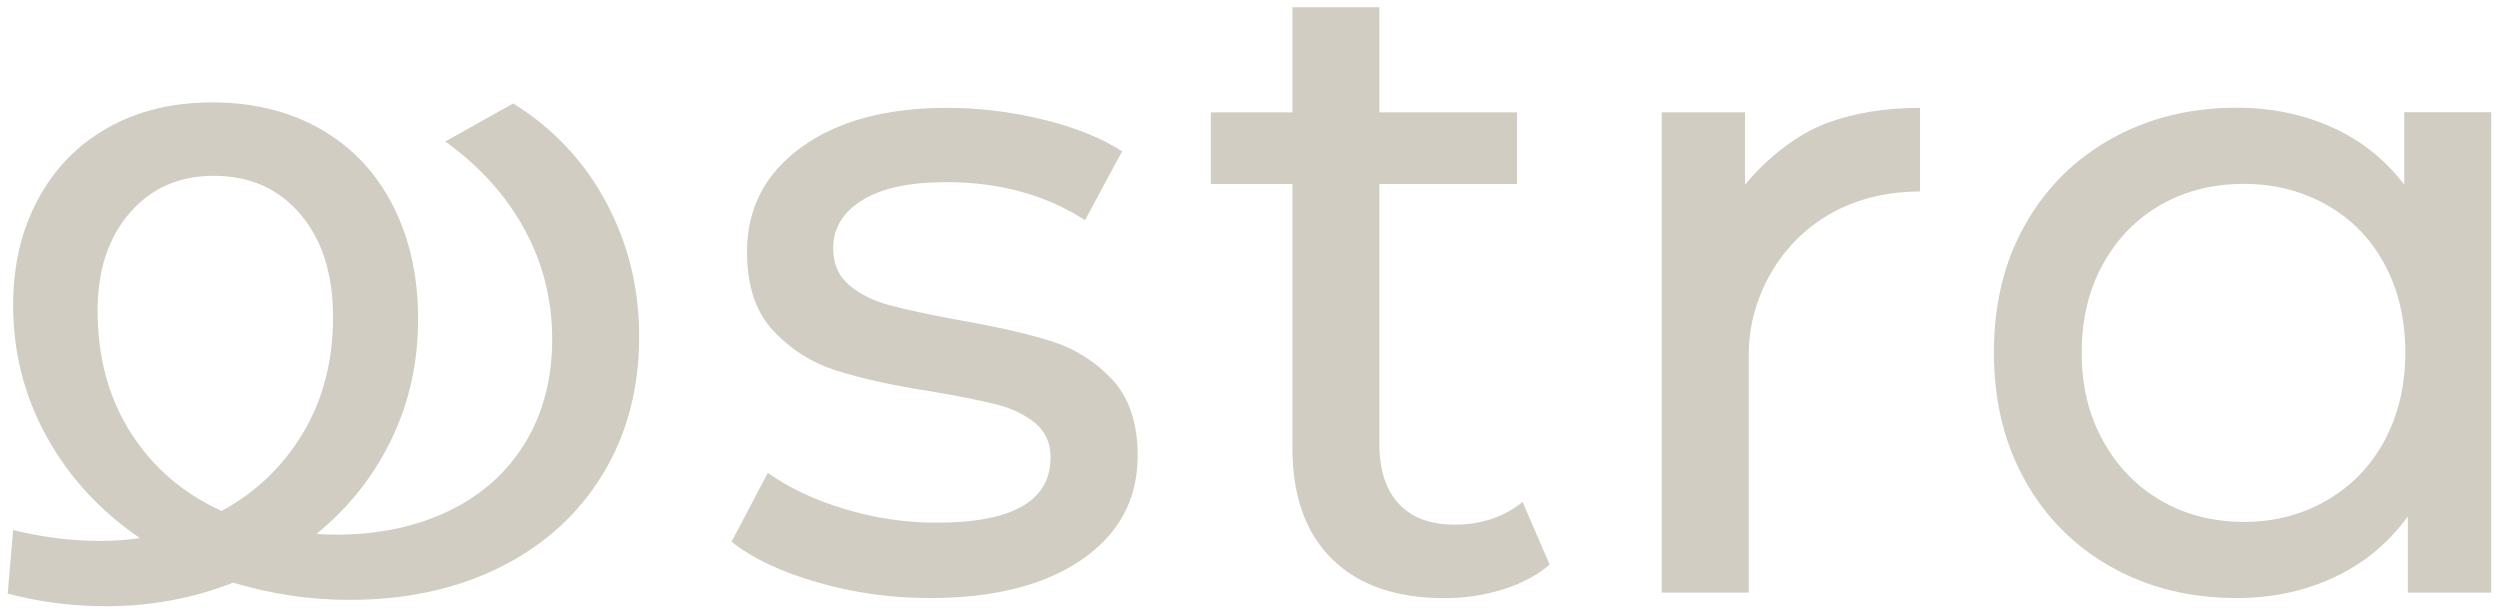 <?xml version="1.0" encoding="UTF-8"?> <svg xmlns="http://www.w3.org/2000/svg" width="217" height="53" viewBox="0 0 217 53" fill="none"> <path d="M0.67 51.52L1.14 46.01C3.71 46.64 6.22 46.95 8.69 46.95C9.9 46.95 11.05 46.87 12.15 46.71C8.69 44.35 5.99 41.42 4.05 37.9C2.11 34.39 1.14 30.59 1.14 26.5C1.14 23.04 1.86 19.97 3.3 17.3C4.74 14.62 6.76 12.55 9.36 11.09C11.96 9.62 14.98 8.89 18.44 8.89C22.01 8.89 25.14 9.67 27.84 11.21C30.54 12.76 32.63 14.96 34.09 17.82C35.56 20.68 36.29 23.97 36.29 27.69C36.29 31.46 35.52 34.95 33.97 38.15C32.42 41.35 30.26 44.08 27.48 46.33C27.85 46.38 28.4 46.41 29.13 46.41C32.85 46.41 36.14 45.72 39 44.33C41.86 42.94 44.06 40.96 45.61 38.39C47.16 35.82 47.93 32.83 47.93 29.43C47.93 26.02 47.13 22.85 45.53 19.91C43.93 16.97 41.64 14.43 38.65 12.28L44.55 8.98C48.01 11.13 50.7 13.99 52.61 17.55C54.52 21.12 55.48 25 55.48 29.19C55.48 33.7 54.43 37.69 52.33 41.14C50.23 44.6 47.28 47.29 43.48 49.2C39.68 51.11 35.29 52.07 30.31 52.07C26.9 52.07 23.55 51.57 20.24 50.57C16.78 51.93 13.11 52.62 9.23 52.62C6.26 52.62 3.4 52.25 0.67 51.52ZM28.91 27.53C28.91 23.81 27.97 20.83 26.08 18.6C24.19 16.37 21.68 15.26 18.53 15.26C15.54 15.26 13.12 16.34 11.26 18.48C9.4 20.63 8.47 23.46 8.47 26.97C8.47 31.01 9.43 34.54 11.34 37.55C13.26 40.56 15.89 42.83 19.24 44.35C22.23 42.72 24.59 40.46 26.32 37.55C28.04 34.65 28.91 31.3 28.91 27.53ZM70.9 50.53C74.04 51.45 77.32 51.91 80.73 51.91C86.29 51.91 90.68 50.79 93.91 48.57C97.14 46.34 98.75 43.34 98.75 39.56C98.75 36.73 98.01 34.53 96.55 32.95C95.08 31.38 93.31 30.26 91.24 29.61C89.17 28.96 86.45 28.34 83.1 27.76C80.58 27.29 78.63 26.87 77.24 26.5C75.85 26.13 74.68 25.55 73.74 24.77C72.79 23.98 72.32 22.91 72.32 21.55C72.32 19.82 73.16 18.43 74.84 17.38C76.52 16.33 78.96 15.81 82.15 15.81C86.76 15.81 90.78 16.91 94.18 19.11L97.4 13.13C95.62 11.98 93.34 11.06 90.56 10.38C87.78 9.7 85 9.36 82.22 9.36C76.93 9.36 72.71 10.5 69.56 12.78C66.41 15.06 64.84 18.09 64.84 21.86C64.84 24.8 65.6 27.08 67.12 28.7C68.64 30.33 70.46 31.48 72.59 32.16C74.71 32.84 77.45 33.45 80.81 33.97C83.27 34.39 85.18 34.77 86.51 35.11C87.85 35.45 88.96 35.99 89.85 36.72C90.74 37.45 91.19 38.45 91.19 39.71C91.19 43.48 87.89 45.37 81.28 45.37C78.61 45.37 75.96 44.98 73.34 44.19C70.72 43.4 68.49 42.36 66.65 41.04L63.5 47.02C65.29 48.45 67.75 49.62 70.9 50.53ZM132.16 43.57C130.53 44.88 128.57 45.54 126.26 45.54C124.16 45.54 122.55 44.94 121.42 43.73C120.29 42.52 119.73 40.79 119.73 38.54V15.97H131.68V9.75H119.73V0.63H112.18V9.75H105.1V15.97H112.18V38.86C112.18 43.06 113.33 46.28 115.64 48.54C117.95 50.8 121.2 51.92 125.39 51.92C127.12 51.92 128.8 51.67 130.42 51.17C132.05 50.67 133.41 49.95 134.51 49.01L132.16 43.57ZM166.65 9.36C163.51 9.36 160.89 9.85 158.77 10.61C154.45 12.15 151.47 16.04 151.47 16.04V9.75H144.24V51.44H151.79V30.69C151.79 24.36 156.66 16.62 166.66 16.62V9.36M216.24 9.75V51.44H209V44.83C207.32 47.14 205.2 48.9 202.63 50.1C200.06 51.31 197.23 51.91 194.14 51.91C190.1 51.91 186.48 51.02 183.29 49.23C180.09 47.45 177.59 44.94 175.78 41.72C173.97 38.49 173.07 34.78 173.07 30.59C173.07 26.4 173.97 22.7 175.78 19.5C177.59 16.3 180.09 13.81 183.29 12.03C186.49 10.25 190.11 9.35 194.14 9.35C197.13 9.35 199.88 9.91 202.4 11.04C204.92 12.17 207.01 13.83 208.69 16.03V9.74H216.24V9.75ZM201.93 43.45C204.08 42.22 205.76 40.49 206.97 38.26C208.17 36.03 208.78 33.48 208.78 30.59C208.78 27.71 208.18 25.15 206.97 22.92C205.76 20.69 204.08 18.97 201.93 17.77C199.78 16.57 197.4 15.96 194.77 15.96C192.09 15.96 189.7 16.56 187.57 17.77C185.45 18.98 183.77 20.7 182.54 22.92C181.31 25.15 180.69 27.7 180.69 30.59C180.69 33.48 181.3 36.03 182.54 38.26C183.77 40.49 185.45 42.22 187.57 43.45C189.69 44.68 192.09 45.3 194.77 45.3C197.39 45.3 199.78 44.69 201.93 43.45Z" fill="#D1CDC3"></path> </svg> 